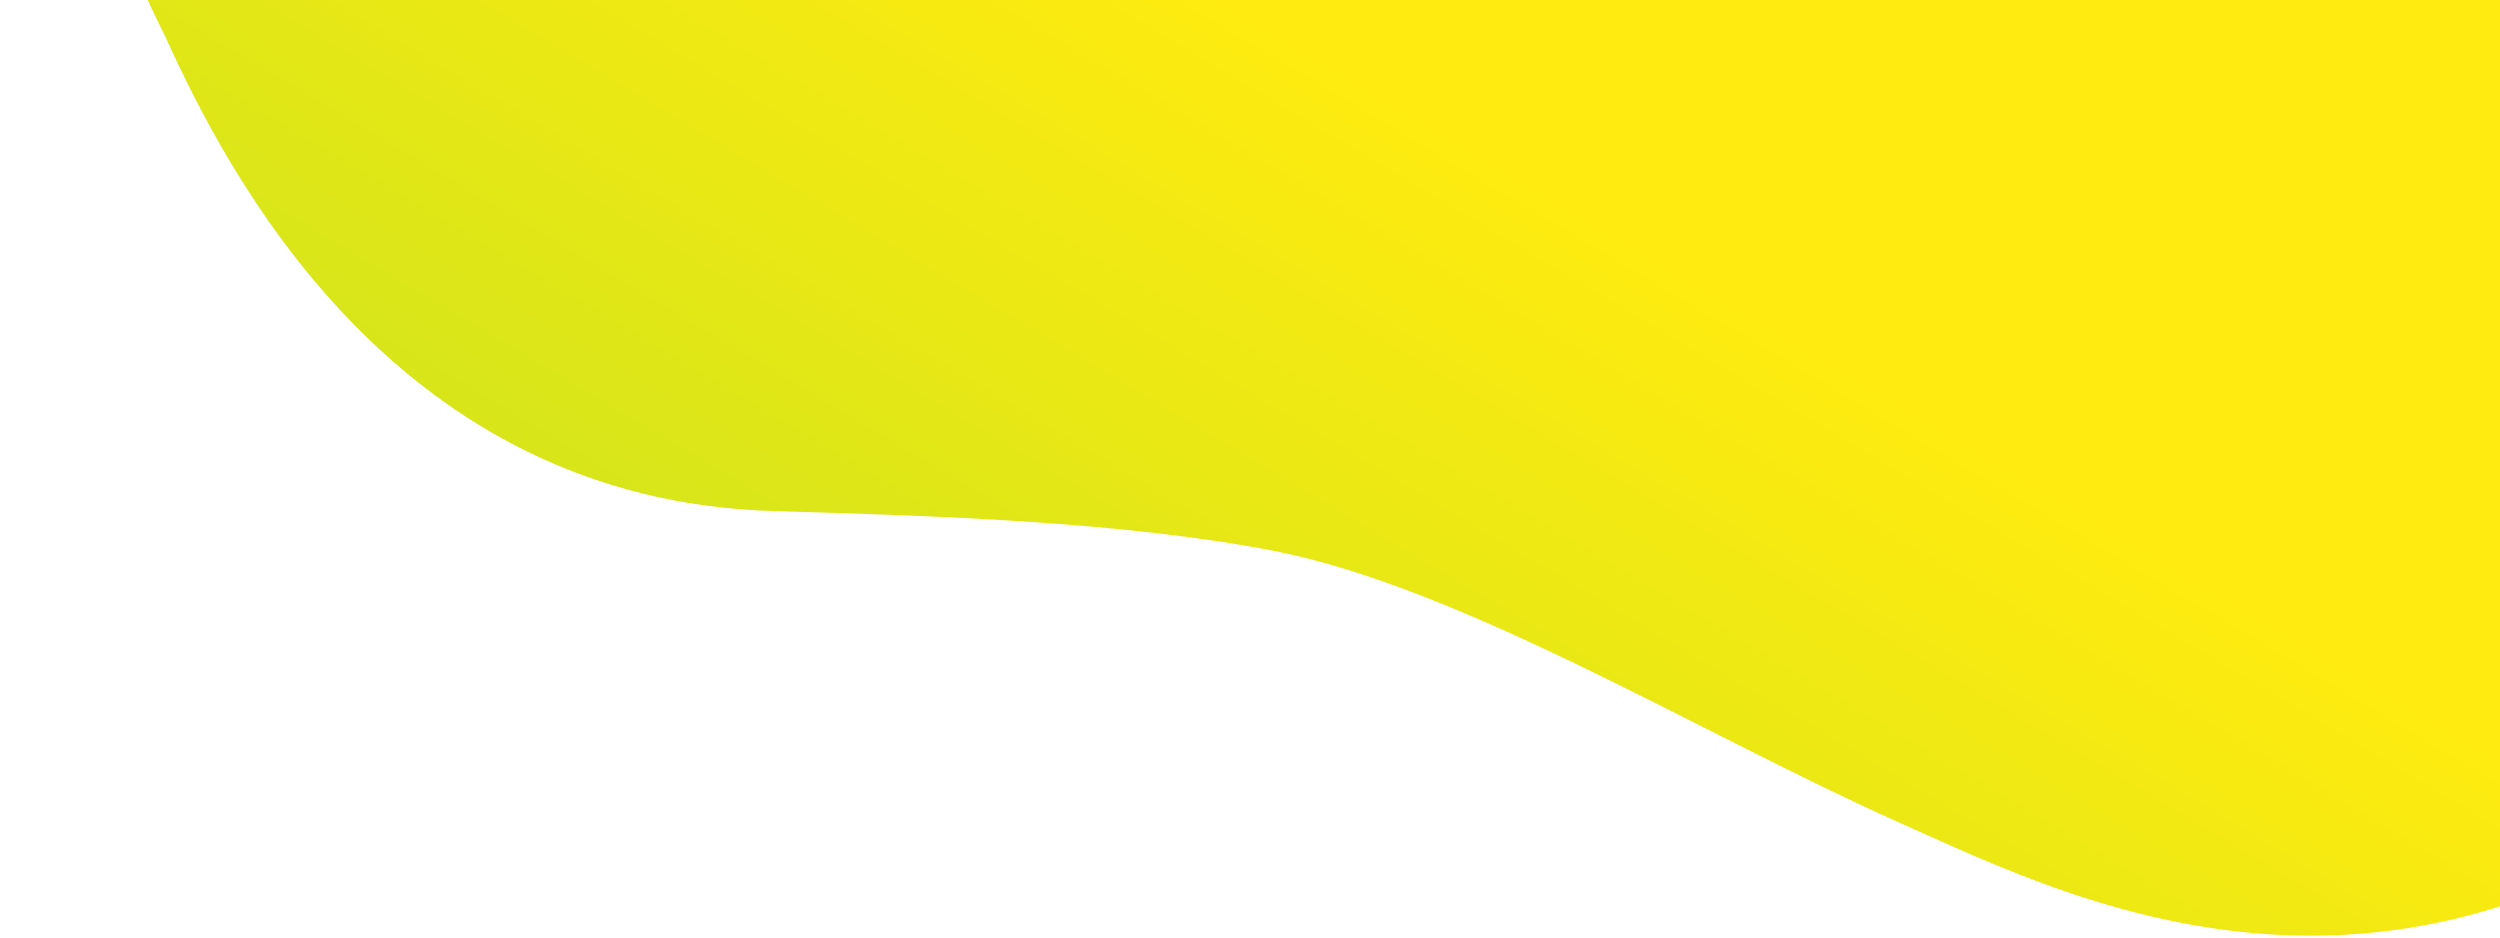 <svg width="565" height="212" viewBox="0 0 565 212" fill="none" xmlns="http://www.w3.org/2000/svg">
<path d="M60.77 -298.982C181.984 -411.134 252.479 -365.598 293.893 -334.852C326.676 -310.513 359.533 -269.349 372.294 -251.226C400.712 -210.863 403.536 -194.508 511.355 -193.055C619.173 -191.602 662.379 -139.899 682.658 -109.702C750.264 -9.031 687.394 105.781 647.508 150.603C553.236 246.863 471.77 204.895 428.342 185.5C384.915 166.105 330.324 132.695 287.675 124.457C253.555 117.866 211.224 116.553 174.849 115.505C89.492 113.047 51.665 39.854 37.3 8.157C4.719 -56.839 -36.201 -209.26 60.77 -298.982Z" fill="url(#paint0_linear_566_2253)"/>
<defs>
<linearGradient id="paint0_linear_566_2253" x1="320.272" y1="24.712" x2="-167.289" y2="846.646" gradientUnits="userSpaceOnUse">
<stop stop-color="#FFEB0F"/>
<stop offset="0.621" stop-color="#73D733"/>
</linearGradient>
</defs>
</svg>
